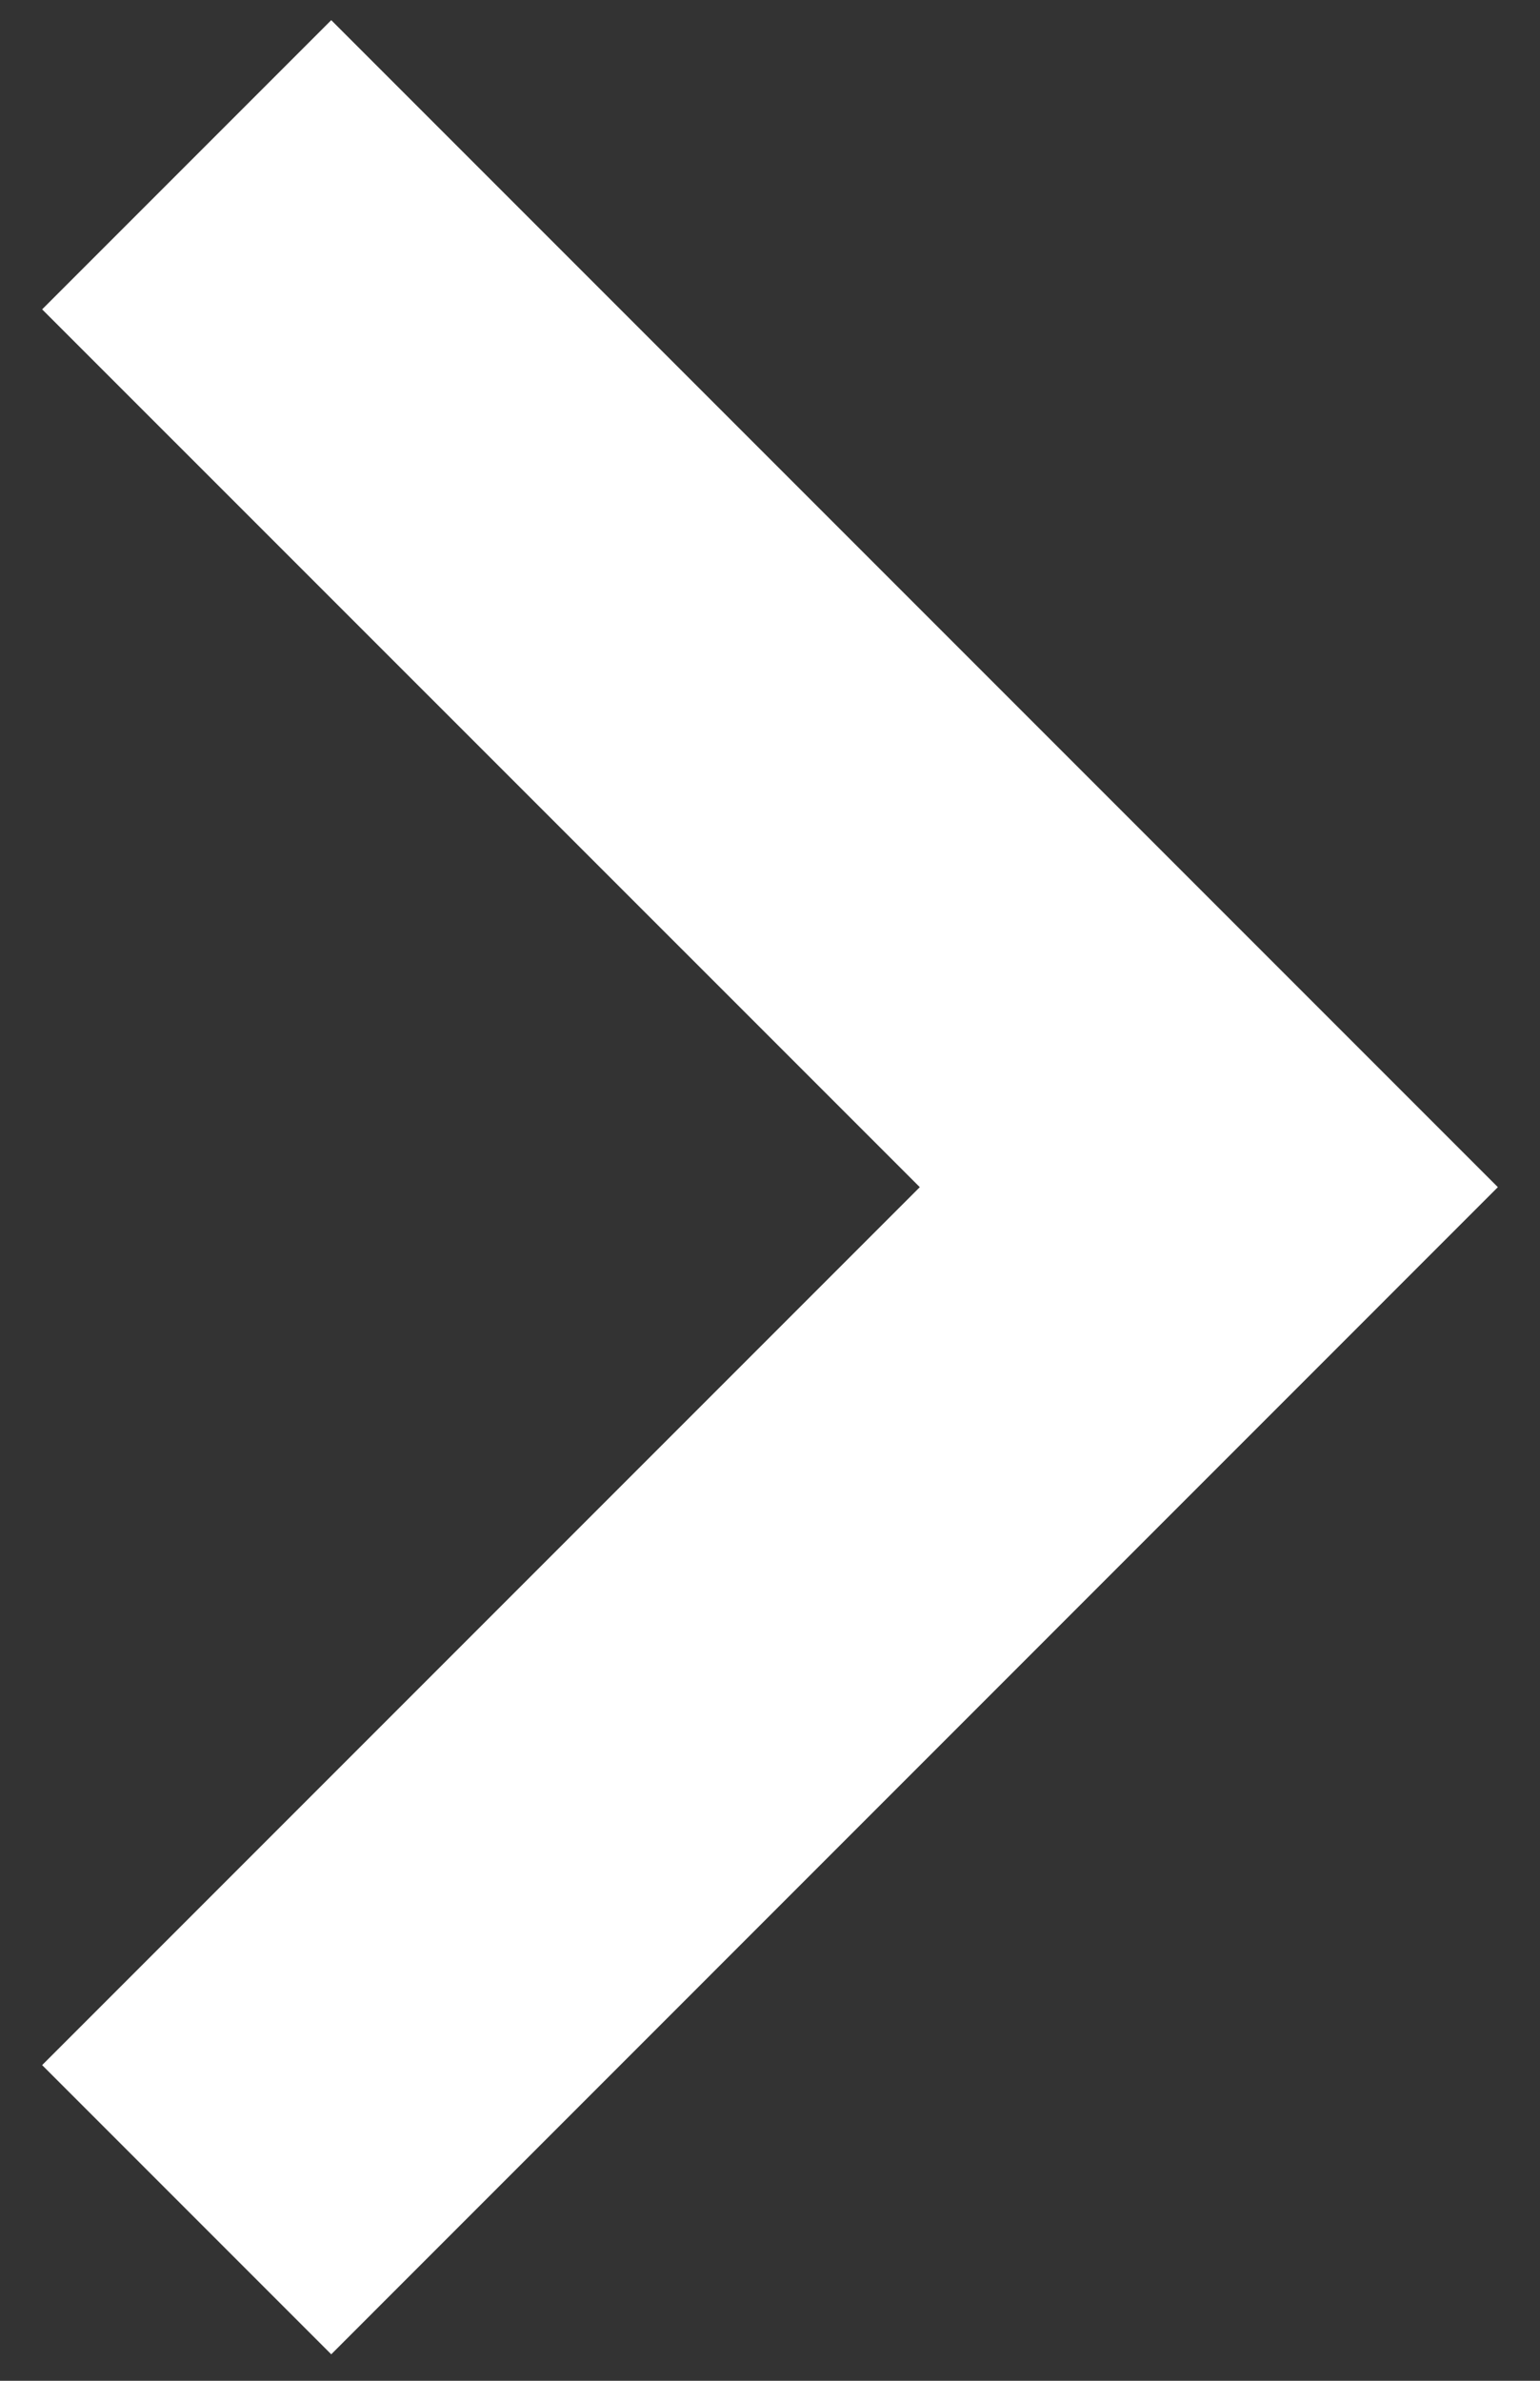 <svg width="11" height="17" viewBox="0 0 11 17" fill="none" xmlns="http://www.w3.org/2000/svg">
<rect x="0" y="0" width="11" height="17" fill="#333333" stroke="none"/>
<path d="M2.366 16.811L10.699 8.477L2.366 0.144L0.301 2.209L6.57 8.477L0.301 14.746L2.366 16.811Z" fill="white" style="fill:white;fill-opacity:1;"/>
</svg>
